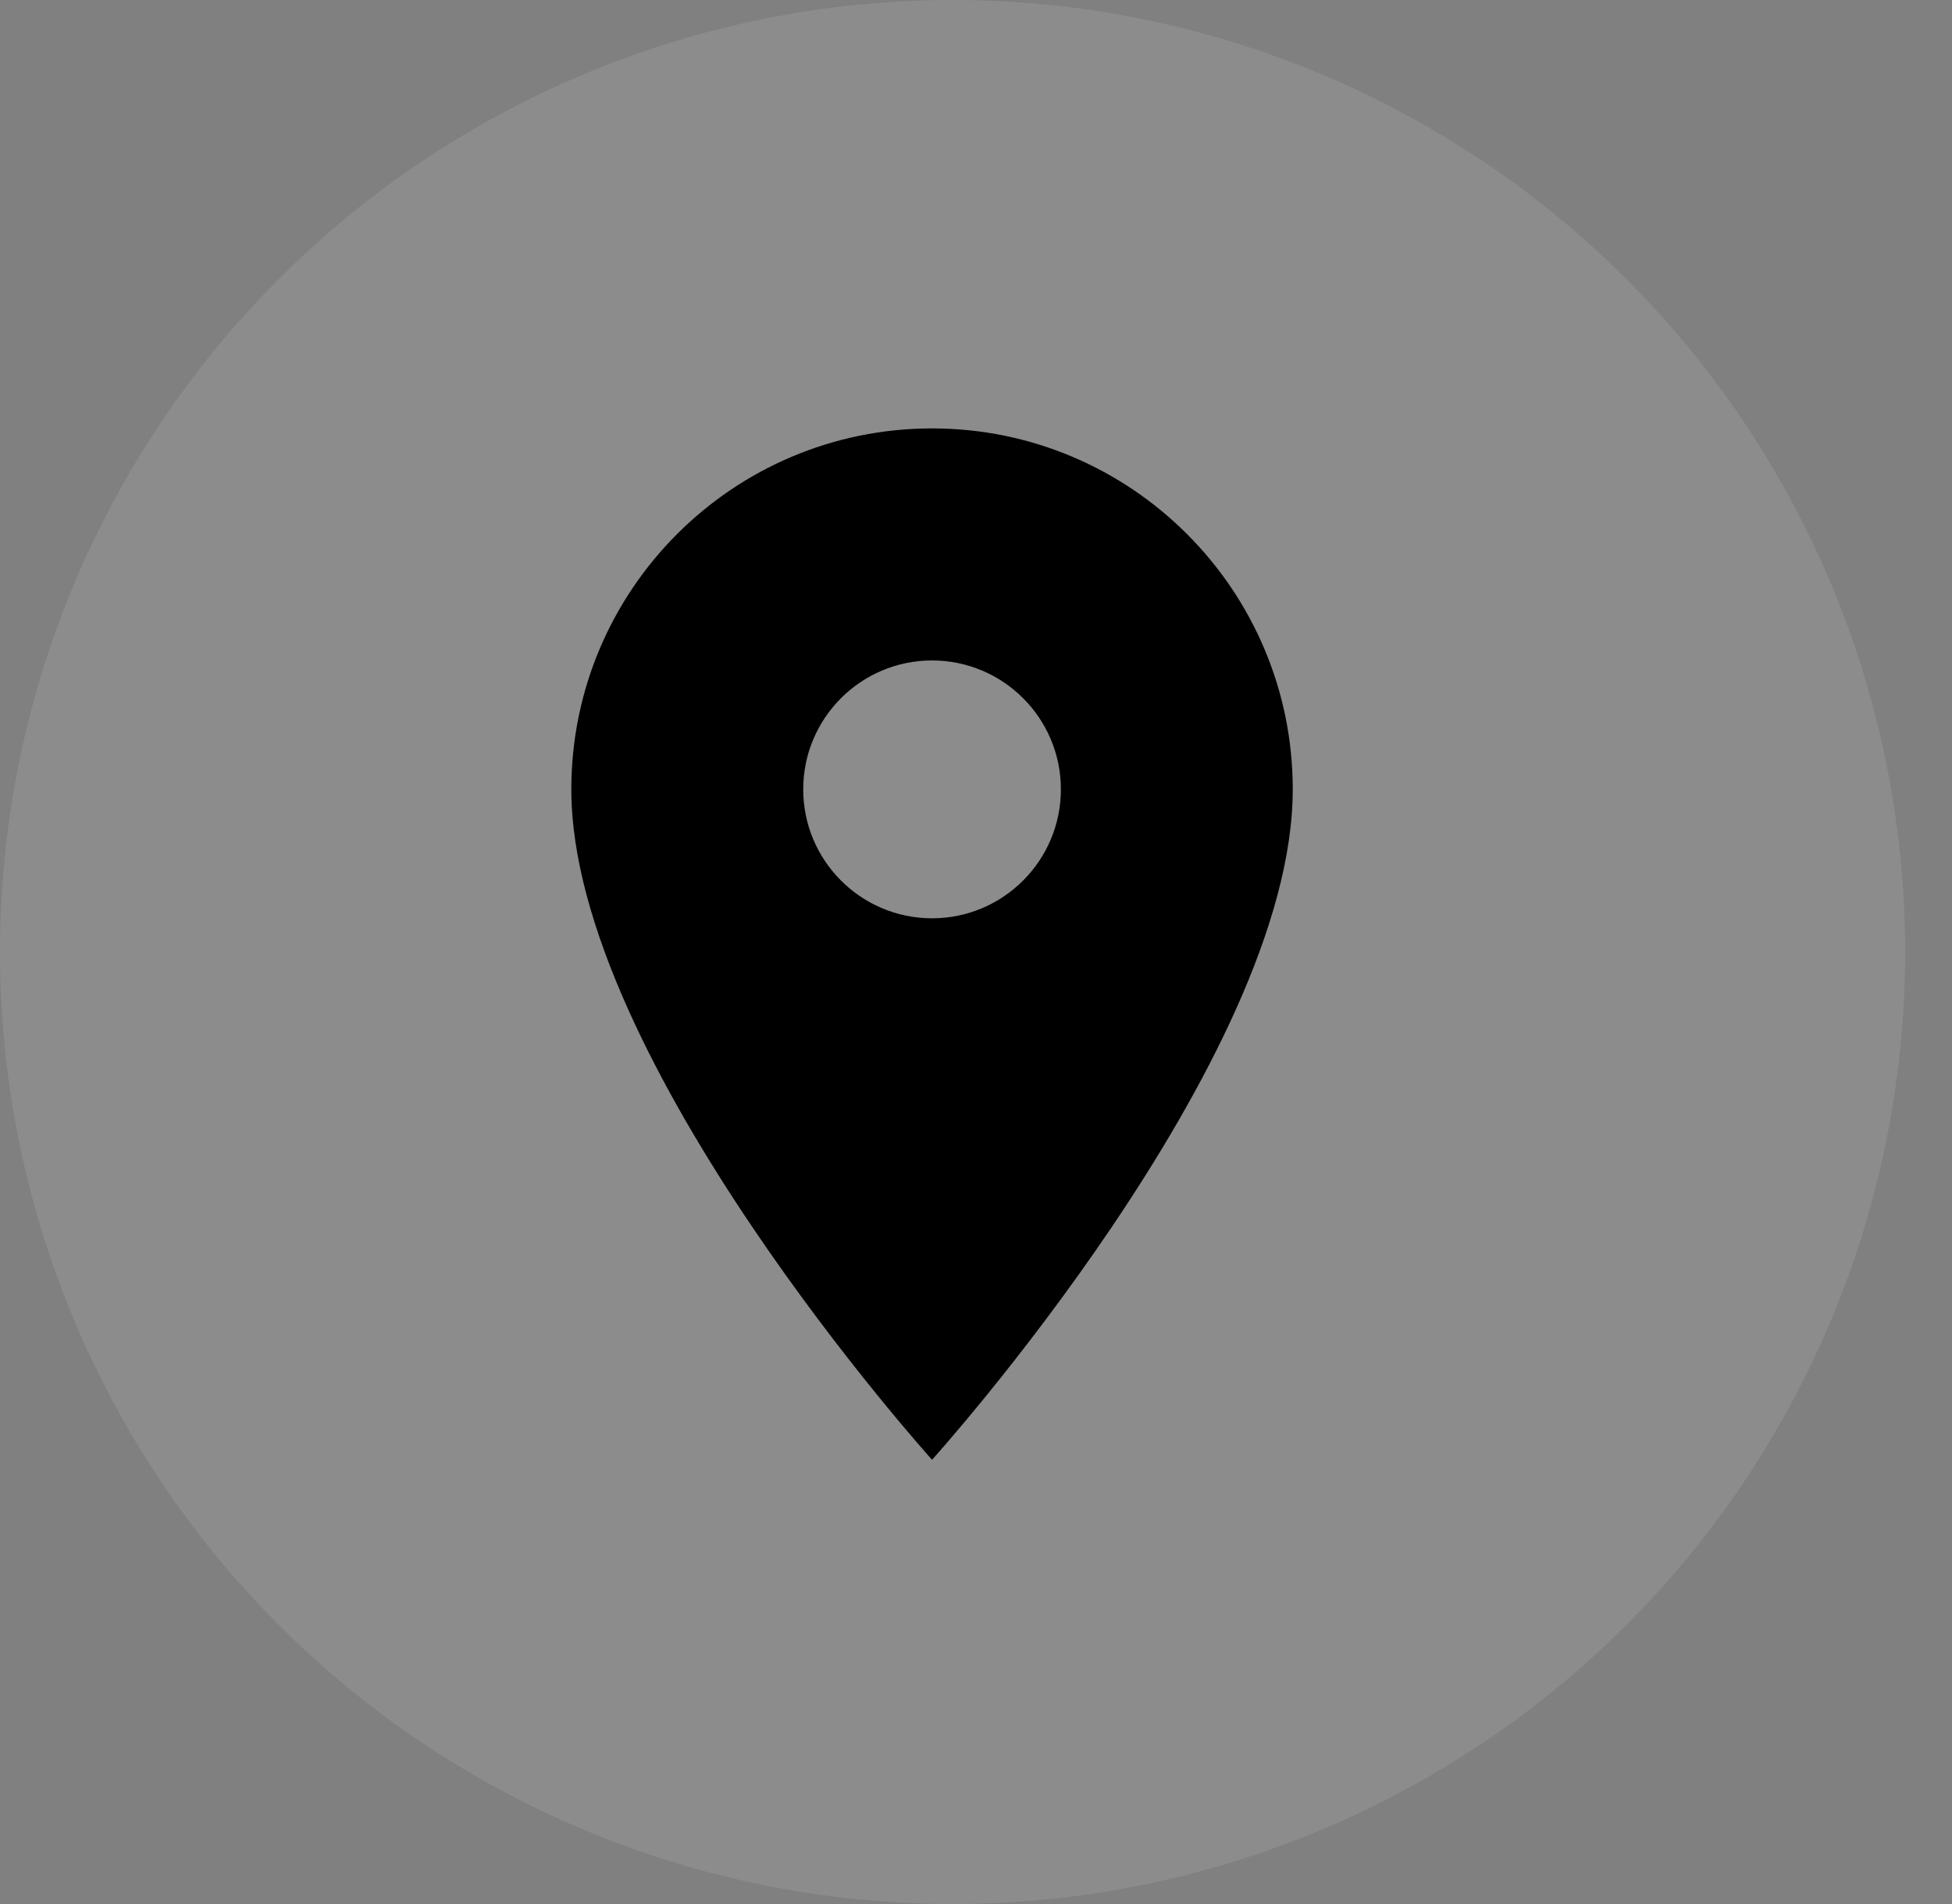 <svg width="41" height="40" viewBox="0 0 41 40" fill="none" xmlns="http://www.w3.org/2000/svg">
<rect x="0" y="0" width="41" height="40" fill="#808080" stroke="none"/>
<ellipse cx="20.008" cy="20" rx="20.008" ry="20" fill="#ffffff" fill-opacity="0.1"/>
<path d="M19.577 9C15.393 9 12 12.396 12 16.583C12 22.271 19.577 30.667 19.577 30.667C19.577 30.667 27.153 22.271 27.153 16.583C27.153 12.396 23.76 9 19.577 9ZM19.577 19.292C18.083 19.292 16.871 18.078 16.871 16.583C16.871 15.088 18.083 13.875 19.577 13.875C21.07 13.875 22.283 15.088 22.283 16.583C22.283 18.078 21.07 19.292 19.577 19.292Z" fill="#000000"/>
</svg>
